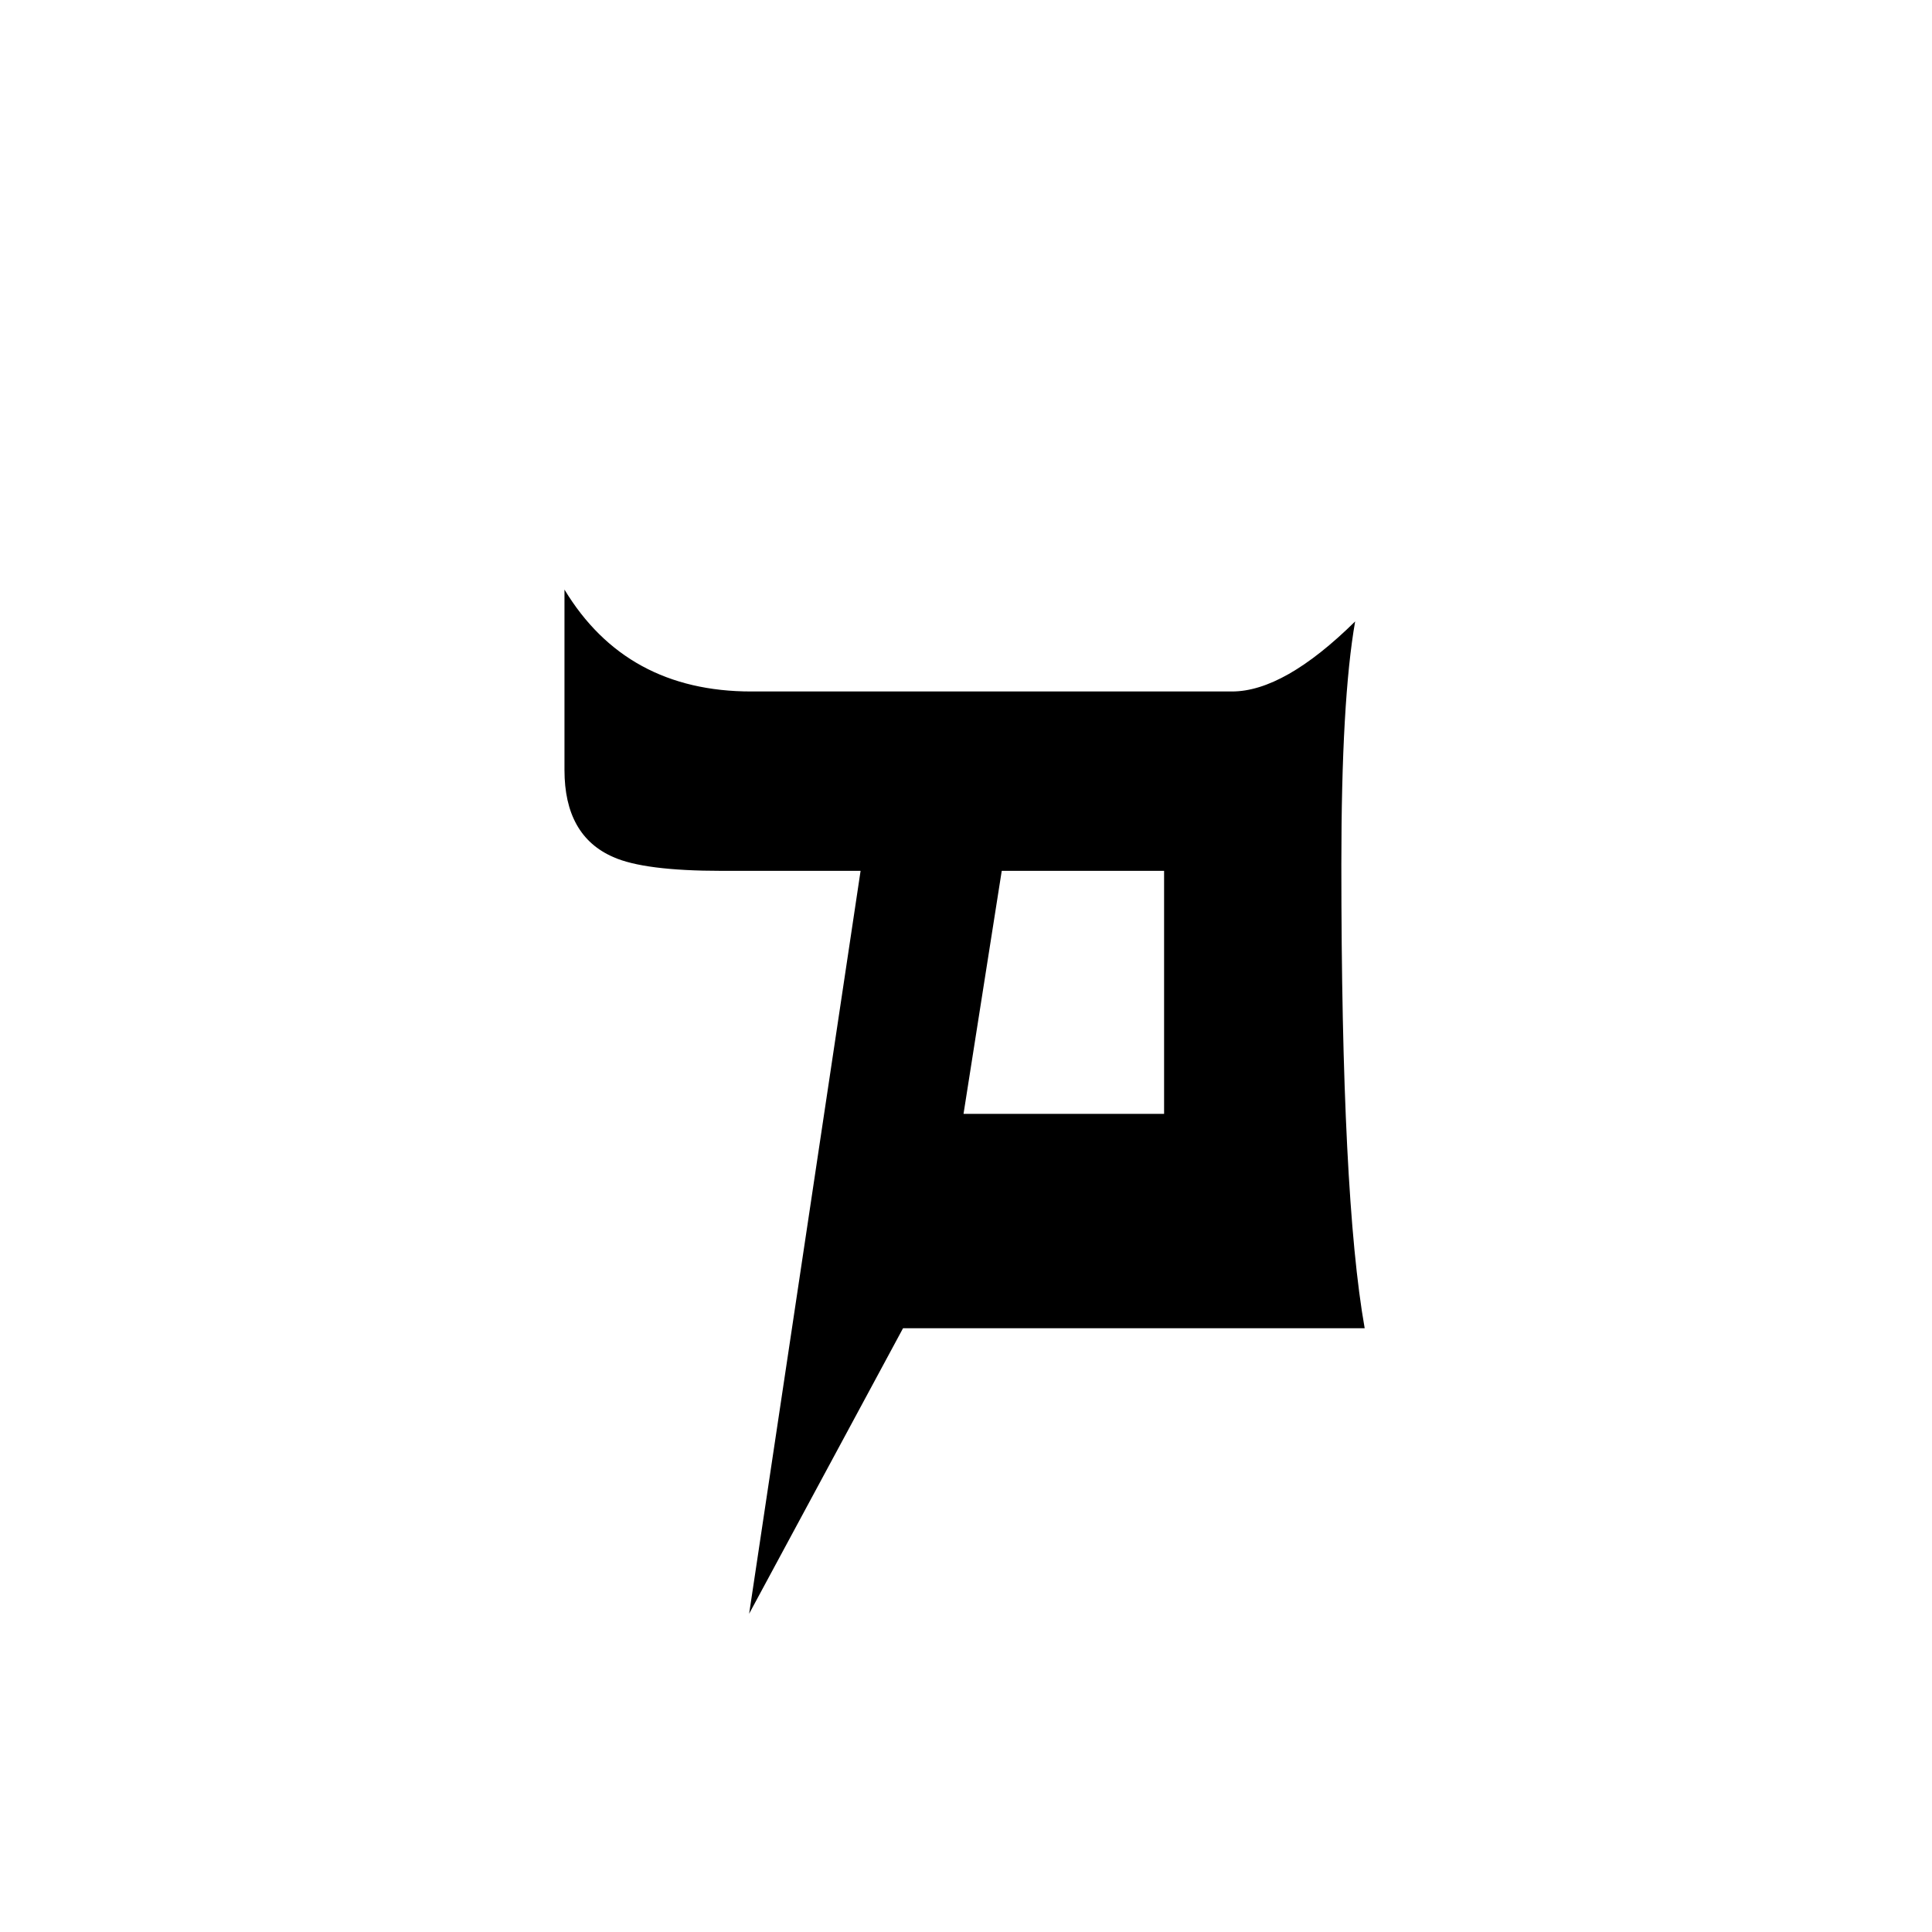<?xml version="1.0" encoding="UTF-8" standalone="no"?>
<!-- Created with Inkscape (http://www.inkscape.org/) -->
<svg
   xmlns:svg="http://www.w3.org/2000/svg"
   xmlns="http://www.w3.org/2000/svg"
   version="1.0"
   width="64"
   height="64"
   id="svg2">
  <defs
     id="defs4" />
  <g
     id="layer1">
    <path
       d="M 45.207,44 L 29.914,44 L 24.816,53.457 L 28.508,28.848 L 23.902,28.848 C 22.191,28.848 20.996,28.695 20.316,28.391 C 19.238,27.922 18.699,26.961 18.699,25.508 L 18.699,19.531 C 20.059,21.781 22.121,22.906 24.887,22.906 L 40.812,22.906 C 41.961,22.906 43.32,22.133 44.891,20.586 C 44.586,22.32 44.434,25.004 44.434,28.637 C 44.434,35.973 44.691,41.094 45.207,44 M 38.562,36.898 L 38.562,28.848 L 33.184,28.848 L 31.918,36.898 L 38.562,36.898"
       id="text2389"
       style="font-size:72px;font-style:normal;font-variant:normal;font-weight:normal;font-stretch:normal;text-align:center;line-height:125%;writing-mode:lr-tb;text-anchor:middle;fill:#000000;fill-opacity:1;stroke:none;stroke-width:1px;stroke-linecap:butt;stroke-linejoin:miter;stroke-opacity:1;font-family:Lucida Grande;-inkscape-font-specification:Lucida Grande" />
  </g>
</svg>
